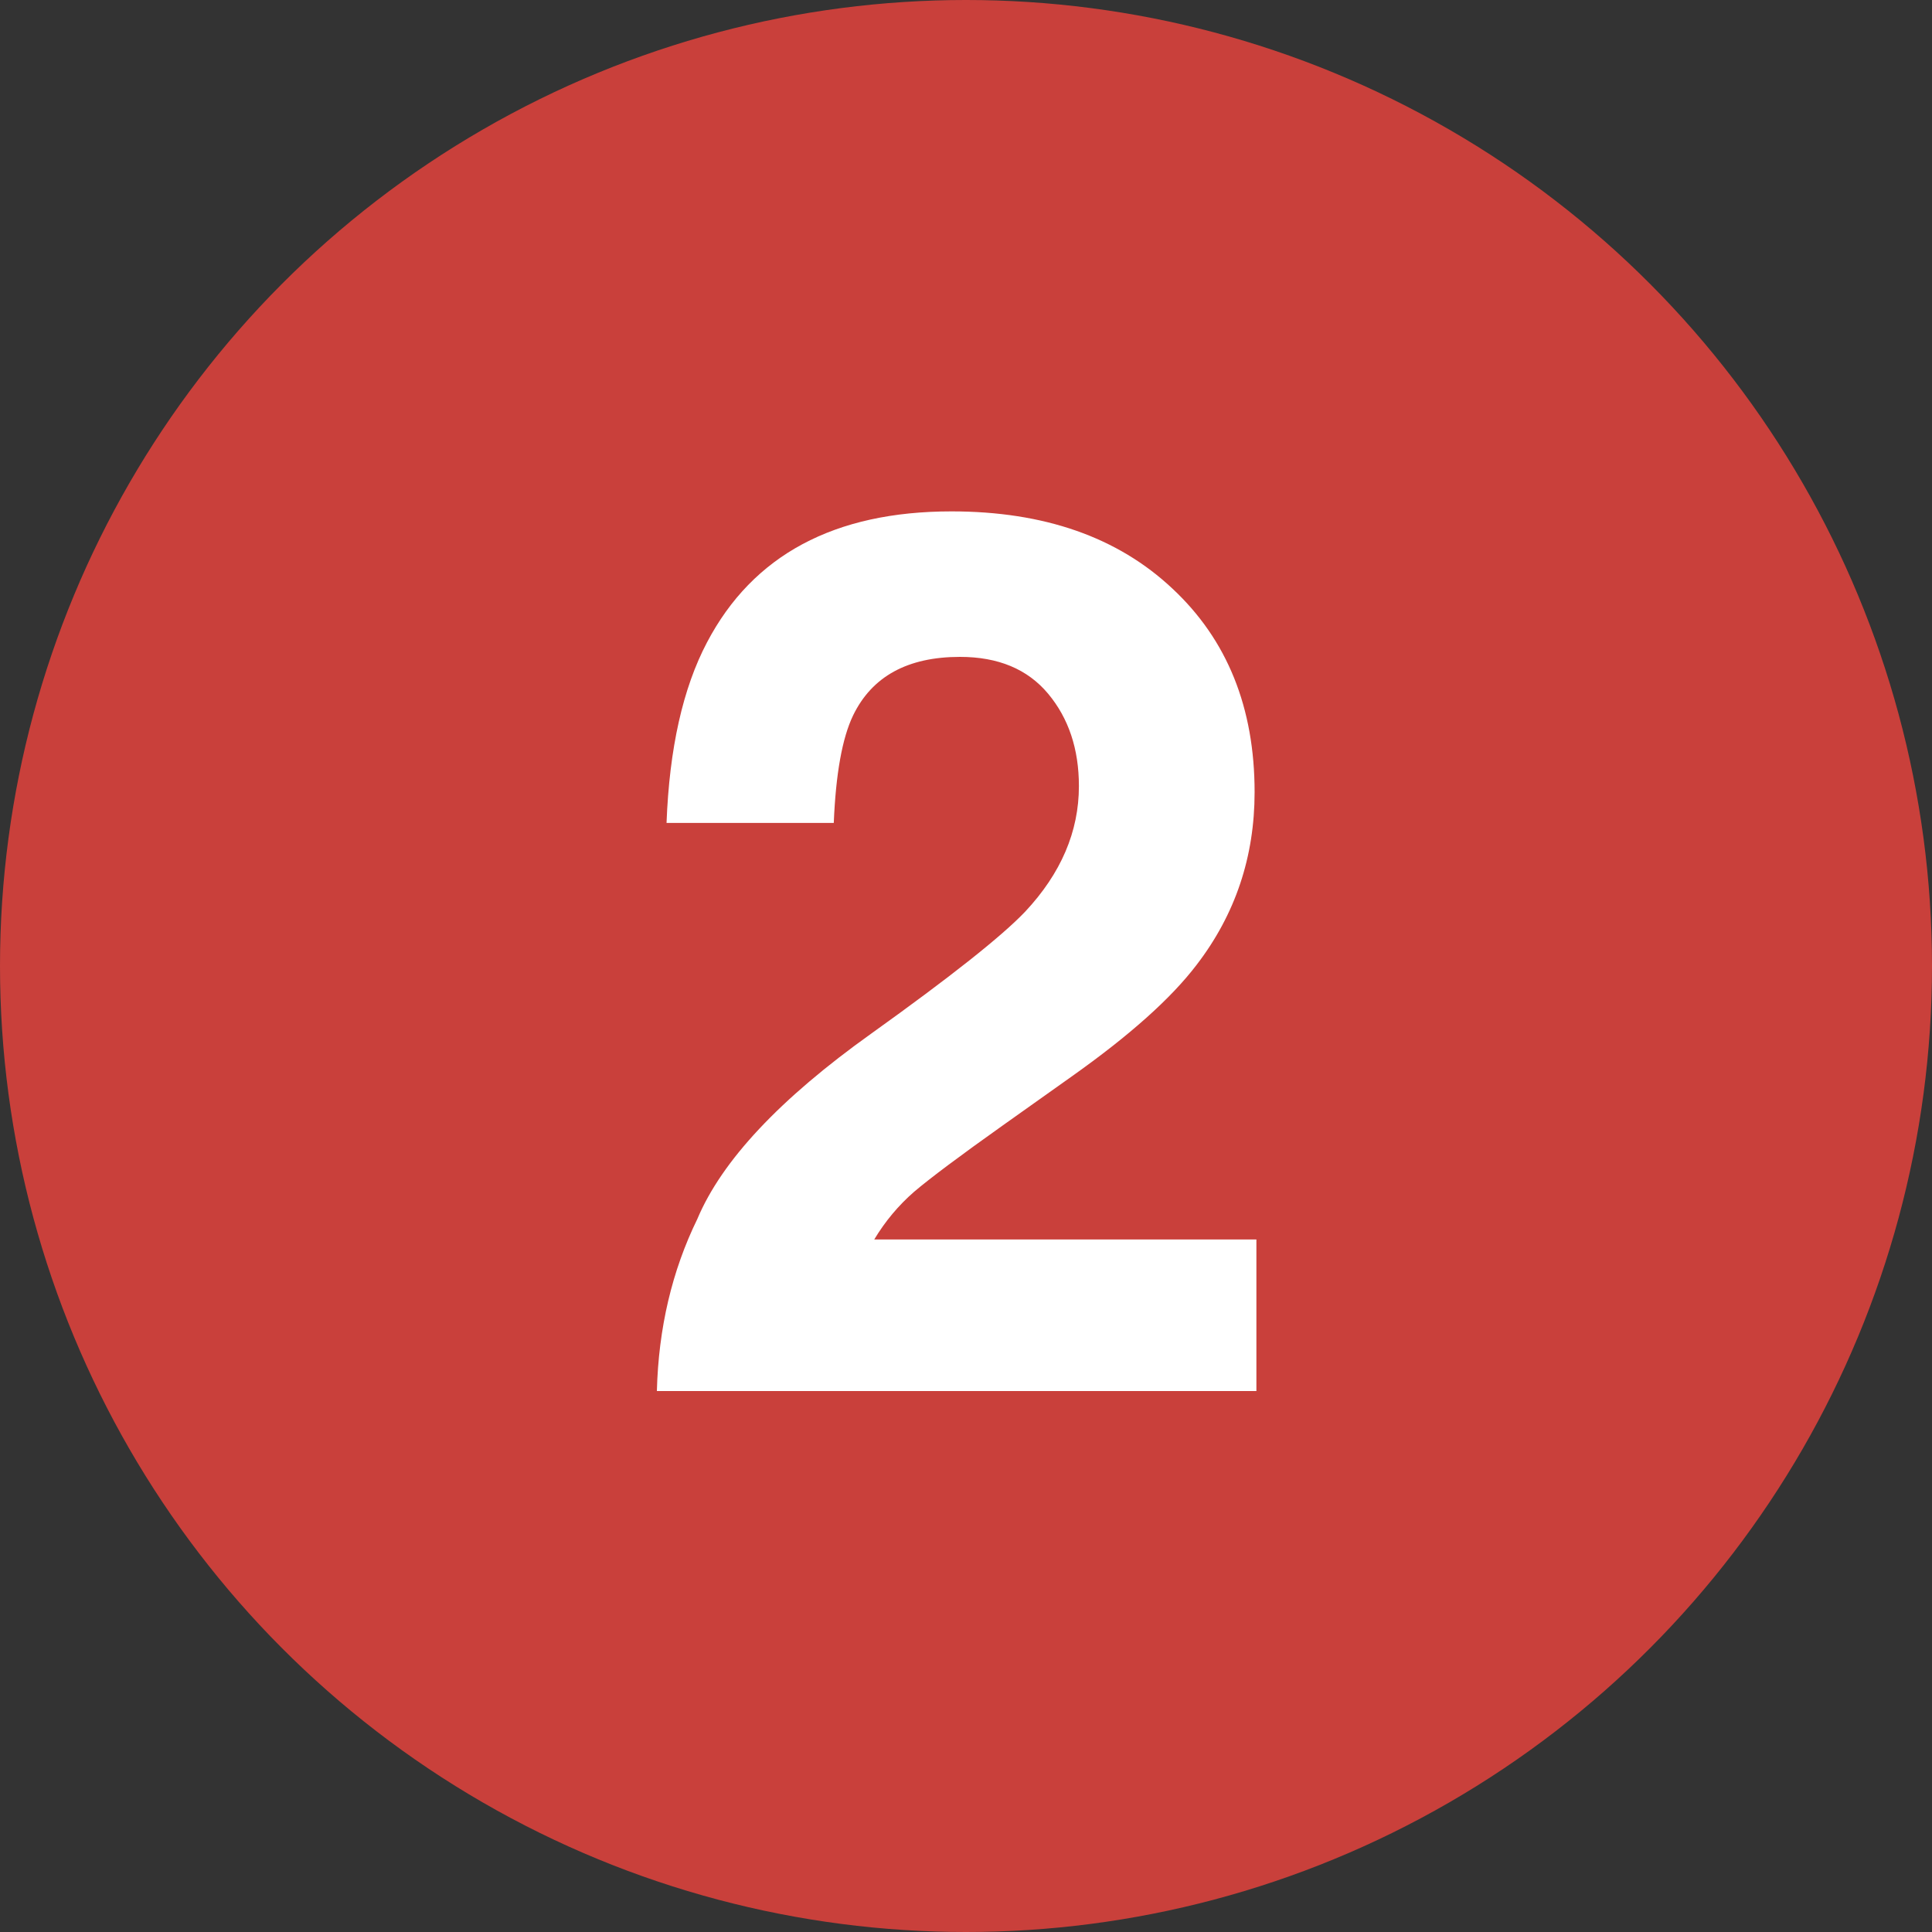<?xml version="1.0" encoding="UTF-8"?> <svg xmlns="http://www.w3.org/2000/svg" width="100" height="100" viewBox="0 0 100 100" fill="none"><rect x="0" y="0" width="100" height="100" fill="#333333" stroke="none"/><circle cx="50" cy="50" r="50" fill="#C9403B"></circle><path d="M54.25 35.906C53.188 34.635 51.667 34 49.688 34C46.979 34 45.135 35.01 44.156 37.031C43.594 38.198 43.26 40.052 43.156 42.594H34.5C34.646 38.74 35.344 35.625 36.594 33.25C38.969 28.729 43.188 26.469 49.25 26.469C54.042 26.469 57.854 27.802 60.688 30.469C63.521 33.115 64.938 36.625 64.938 41C64.938 44.354 63.938 47.333 61.938 49.938C60.625 51.667 58.469 53.594 55.469 55.719L51.906 58.25C49.677 59.833 48.146 60.979 47.312 61.688C46.5 62.396 45.812 63.219 45.25 64.156H65.031V72H34C34.083 68.75 34.781 65.781 36.094 63.094C37.365 60.073 40.365 56.875 45.094 53.5C49.198 50.562 51.854 48.458 53.062 47.188C54.917 45.208 55.844 43.042 55.844 40.688C55.844 38.771 55.312 37.177 54.25 35.906Z" fill="white"></path></svg> 